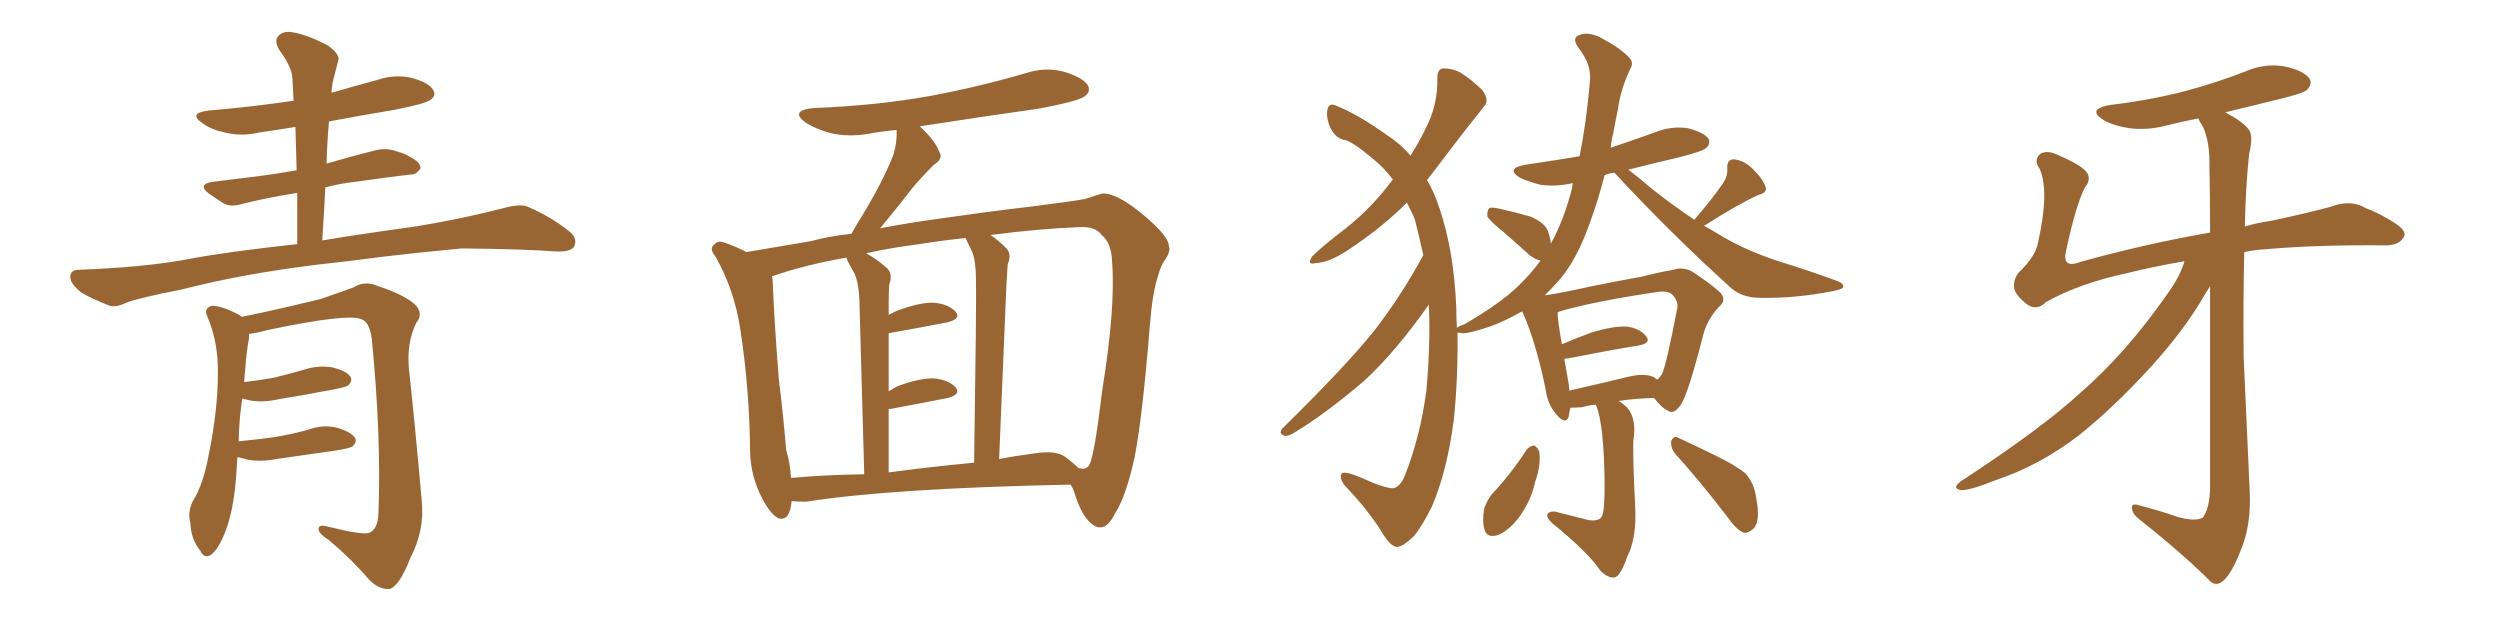 <svg xmlns="http://www.w3.org/2000/svg" xmlns:xlink="http://www.w3.org/1999/xlink" width="600" height="150"><path fill="#996633" padding="10" d="M77.34 57.71L77.34 57.71Q85.99 56.25 99.76 54.35L99.76 54.35Q110.60 52.59 120.85 49.95L120.85 49.95Q124.51 48.93 126.42 49.51L126.42 49.51Q132.57 52.15 136.96 55.81L136.96 55.81Q138.72 57.42 137.70 59.33L137.70 59.33Q136.67 60.50 133.45 60.35L133.45 60.35Q125.54 59.77 110.89 59.62L110.89 59.62Q99.90 60.64 91.41 61.67L91.41 61.67Q83.79 62.70 75.73 63.57L75.73 63.57Q58.01 65.77 43.80 69.43L43.80 69.43Q32.67 71.63 30.32 72.66L30.32 72.66Q27.83 73.83 26.37 73.39L26.37 73.39Q21.83 71.63 19.48 70.17L19.48 70.17Q16.85 68.12 16.85 66.36L16.85 66.36Q16.99 64.75 18.90 64.75L18.90 64.75Q34.57 64.16 44.82 62.26L44.82 62.26Q53.76 60.50 71.34 58.59L71.34 58.59Q71.34 52.15 71.34 46.29L71.34 46.29Q64.01 47.46 58.15 48.93L58.15 48.93Q55.37 49.80 53.61 48.78L53.61 48.78Q51.56 47.46 50.10 46.44L50.10 46.44Q47.31 44.24 50.98 43.65L50.98 43.65Q56.69 42.92 61.67 42.33L61.67 42.33Q66.21 41.75 71.19 40.87L71.19 40.87Q71.04 35.45 70.90 30.47L70.90 30.47Q66.36 31.20 62.26 31.79L62.26 31.79Q57.86 32.81 53.91 31.79L53.91 31.79Q50.54 31.05 48.63 29.59L48.63 29.59Q44.97 27.10 50.24 26.51L50.24 26.51Q60.79 25.63 70.46 24.17L70.46 24.17Q70.31 21.39 70.17 18.75L70.17 18.75Q70.02 15.97 66.94 11.87L66.94 11.87Q65.77 9.67 66.80 8.64L66.80 8.64Q67.97 7.32 70.31 7.76L70.31 7.76Q73.83 8.35 78.81 10.99L78.81 10.99Q81.74 13.18 81.15 14.65L81.15 14.65Q80.71 16.26 80.13 18.60L80.13 18.60Q79.69 20.07 79.54 22.27L79.54 22.27Q85.11 20.65 90.53 19.19L90.53 19.19Q94.92 17.72 99.02 18.75L99.02 18.75Q103.13 19.92 104.00 21.68L104.00 21.68Q104.74 22.85 103.42 23.88L103.42 23.88Q102.25 24.90 94.63 26.37L94.63 26.37Q86.57 27.69 78.96 29.15L78.96 29.15Q78.52 33.98 78.37 39.26L78.37 39.26Q84.38 37.50 90.23 36.04L90.23 36.04Q92.87 35.45 95.21 36.33L95.21 36.33Q97.27 36.91 98.14 37.50L98.14 37.50Q101.07 38.96 100.93 40.43L100.93 40.43Q99.76 42.04 98.44 41.89L98.44 41.89Q92.29 42.63 85.11 43.65L85.11 43.65Q81.30 44.09 78.08 44.97L78.08 44.97Q77.78 51.12 77.34 57.71ZM56.98 109.72L56.98 109.72L56.98 109.72Q56.84 111.77 56.69 114.11L56.69 114.11Q56.10 122.61 53.91 128.03L53.91 128.03Q52.15 132.28 50.39 133.30L50.39 133.30Q48.93 134.03 48.05 132.13L48.05 132.13Q45.85 129.49 45.70 125.54L45.70 125.54Q44.97 122.90 46.29 120.26L46.29 120.26Q48.78 116.31 50.10 109.13L50.10 109.13Q52.29 98.29 52.29 89.79L52.29 89.79Q52.44 82.03 49.66 75.73L49.66 75.73Q48.93 73.97 50.83 73.39L50.83 73.39Q53.32 73.39 57.42 75.59L57.42 75.59Q57.86 75.88 58.01 76.03L58.01 76.03Q64.16 74.85 76.90 71.78L76.90 71.78Q82.03 70.02 84.81 68.99L84.81 68.99Q87.60 67.24 90.82 68.70L90.82 68.70Q96.68 70.61 99.46 72.95L99.46 72.95Q101.81 75.15 99.90 77.49L99.90 77.49Q97.56 82.32 98.14 88.48L98.14 88.48Q99.76 103.56 101.22 120.26L101.22 120.26Q101.95 127.29 98.44 134.03L98.44 134.03Q95.80 140.77 93.46 141.36L93.46 141.36Q90.97 141.50 88.62 139.16L88.62 139.16Q84.38 134.18 78.96 129.64L78.96 129.64Q76.61 128.17 76.46 127.15L76.46 127.15Q76.32 125.83 78.22 126.27L78.22 126.27Q86.87 128.47 88.62 127.88L88.62 127.88Q90.67 127.00 90.82 123.34L90.82 123.34Q91.55 104.88 89.21 81.15L89.21 81.15Q88.62 77.20 86.72 76.61L86.72 76.61Q83.50 75.15 64.01 79.25L64.01 79.25Q61.52 79.98 59.77 80.13L59.77 80.13Q59.77 80.57 59.77 81.15L59.77 81.15Q59.18 83.79 58.59 91.70L58.59 91.70Q62.40 91.26 65.63 90.67L65.63 90.67Q69.29 89.79 72.80 88.77L72.80 88.77Q76.32 87.60 79.83 88.18L79.83 88.18Q83.20 89.06 84.08 90.38L84.08 90.38Q84.67 91.41 83.64 92.43L83.64 92.43Q83.20 92.87 80.13 93.46L80.13 93.46Q73.24 94.78 66.94 95.80L66.94 95.80Q63.13 96.68 59.91 96.09L59.91 96.09Q58.74 95.80 58.15 95.65L58.15 95.65Q57.42 100.05 57.28 105.91L57.28 105.91Q61.96 105.47 66.06 104.88L66.06 104.88Q70.31 104.15 73.97 103.13L73.97 103.13Q77.49 101.81 81.01 102.69L81.01 102.69Q84.38 103.71 85.25 105.18L85.25 105.18Q85.69 106.05 84.67 107.08L84.67 107.08Q84.23 107.52 80.71 108.11L80.71 108.11Q73.39 109.13 66.36 110.16L66.36 110.16Q62.55 110.89 59.33 110.30L59.33 110.30Q58.01 109.86 56.98 109.72ZM189.99 120.26L189.99 120.26Q189.55 125.24 186.77 124.37L186.77 124.37Q184.86 123.34 182.96 119.68L182.96 119.68Q180.18 114.40 180.03 108.54L180.03 108.54Q179.88 93.31 177.69 79.10L177.69 79.10Q176.22 69.43 171.68 61.52L171.68 61.52Q170.07 59.62 171.53 58.59L171.53 58.59Q172.27 57.71 173.58 58.15L173.58 58.15Q176.37 59.03 179.15 60.50L179.15 60.50Q184.42 59.62 194.68 57.86L194.68 57.86Q198.93 56.69 204.35 56.10L204.35 56.10Q204.93 55.08 205.52 54.05L205.52 54.05Q211.67 44.24 214.45 37.06L214.45 37.06Q215.33 33.98 215.19 31.20L215.19 31.20Q211.82 31.49 208.59 32.08L208.59 32.08Q203.76 32.96 199.22 31.93L199.22 31.93Q195.70 30.91 193.36 29.44L193.36 29.44Q189.40 26.51 195.26 25.93L195.26 25.93Q210.50 25.34 223.39 23.00L223.39 23.00Q235.11 20.80 246.09 17.58L246.09 17.58Q251.07 15.97 255.62 17.29L255.62 17.29Q260.16 18.75 261.18 20.65L261.18 20.65Q261.77 22.12 260.30 23.14L260.30 23.14Q258.69 24.32 249.32 26.07L249.32 26.07Q234.81 28.13 220.75 30.32L220.75 30.32Q224.41 33.69 225.44 36.47L225.44 36.47Q226.46 38.09 224.12 39.55L224.12 39.55Q220.90 42.77 218.99 45.12L218.99 45.12Q214.89 50.39 211.23 54.79L211.23 54.79Q217.38 53.61 224.56 52.59L224.56 52.59Q237.89 50.68 246.83 49.66L246.83 49.66Q257.23 48.34 260.45 47.75L260.45 47.75Q263.96 46.58 264.55 46.44L264.55 46.44Q268.07 46.29 274.37 51.56L274.37 51.56Q280.52 56.69 280.52 59.03L280.52 59.03Q281.10 60.35 279.35 62.70L279.35 62.70Q278.47 64.16 277.88 66.36L277.88 66.36Q276.56 70.46 275.98 77.93L275.98 77.93Q274.22 99.90 272.31 109.72L272.31 109.72Q270.26 119.09 267.63 123.19L267.63 123.19Q266.02 126.42 264.26 126.56L264.26 126.56Q262.94 126.71 261.47 125.24L261.47 125.24Q259.28 123.05 257.81 118.07L257.81 118.07Q257.52 117.19 256.93 116.31L256.93 116.31Q213.72 117.19 193.51 120.41L193.51 120.41Q191.46 120.41 189.99 120.26ZM255.76 109.72L255.76 109.72Q257.52 111.04 258.84 112.35L258.84 112.35Q259.72 112.50 260.30 112.50L260.30 112.50Q261.33 112.06 261.47 111.47L261.47 111.47Q262.65 109.42 264.55 93.60L264.55 93.60Q267.77 73.68 266.89 62.70L266.89 62.70Q266.75 58.30 264.40 56.40L264.40 56.40Q262.94 54.35 259.28 54.49L259.28 54.49Q248.88 54.93 237.74 56.40L237.74 56.40Q239.65 57.71 241.55 59.62L241.55 59.62Q242.87 61.08 241.85 63.43L241.85 63.43Q241.70 65.33 241.55 68.12L241.55 68.12Q240.82 86.28 239.79 110.16L239.79 110.16Q243.60 109.42 248.14 108.84L248.14 108.84Q253.42 107.96 255.76 109.72ZM213.28 113.38L213.28 113.38Q223.10 112.06 233.79 111.04L233.79 111.04Q234.38 71.63 234.23 67.09L234.23 67.09Q234.23 62.84 233.35 60.50L233.35 60.50Q232.62 58.89 231.74 57.13L231.74 57.13Q226.03 57.71 220.61 58.59L220.61 58.59Q213.72 59.47 207.86 60.79L207.86 60.79Q210.35 62.11 212.99 64.45L212.99 64.45Q214.31 65.92 213.43 68.26L213.43 68.26Q213.28 70.02 213.28 72.66L213.28 72.66Q213.28 74.12 213.28 75.59L213.28 75.59Q214.31 75 215.33 74.56L215.33 74.56Q220.90 72.51 224.12 72.66L224.12 72.66Q227.64 72.95 229.39 74.85L229.39 74.85Q230.71 76.46 227.49 77.34L227.49 77.34Q221.34 78.52 213.28 79.98L213.28 79.98Q213.28 86.43 213.28 93.90L213.28 93.90Q214.31 93.31 215.33 92.72L215.33 92.72Q220.90 90.67 224.12 90.82L224.12 90.82Q227.64 91.11 229.39 93.02L229.39 93.02Q230.71 94.63 227.49 95.51L227.49 95.51Q221.63 96.68 213.72 98.14L213.72 98.14Q213.43 98.14 213.28 98.14L213.28 98.14Q213.28 105.32 213.28 113.38ZM189.84 114.70L189.84 114.70L189.84 114.70Q198.05 113.96 207.42 113.82L207.42 113.82Q206.40 76.32 206.25 71.92L206.25 71.92Q206.10 67.97 205.08 65.63L205.08 65.63Q204.20 64.16 203.32 62.40L203.32 62.40Q203.17 61.96 203.17 61.82L203.17 61.82Q193.21 63.57 185.60 66.21L185.60 66.21Q185.30 66.21 185.30 66.36L185.30 66.36Q185.45 67.09 185.45 67.68L185.45 67.68Q185.89 78.08 186.91 90.97L186.91 90.97Q188.09 100.49 188.67 107.96L188.67 107.96Q189.70 111.47 189.84 114.70ZM366.36 107.96L366.36 107.96Q367.24 106.93 368.26 106.93L368.26 106.93Q368.99 107.37 369.43 108.40L369.43 108.40Q369.87 111.62 368.41 115.72L368.41 115.72Q367.68 119.38 365.33 123.05L365.33 123.05Q362.84 126.86 359.77 128.32L359.77 128.32Q356.84 129.35 356.25 127.00L356.25 127.00Q355.66 124.95 356.25 121.88L356.25 121.88Q356.98 119.97 358.01 118.65L358.01 118.65Q362.70 113.67 366.36 107.96ZM402.25 109.13L402.25 109.13Q400.93 107.67 401.07 105.91L401.07 105.91Q401.66 104.44 402.69 105.03L402.69 105.03Q405.91 106.49 411.62 109.28L411.62 109.28Q416.75 111.77 418.95 113.67L418.95 113.67Q421.00 116.02 421.44 119.24L421.44 119.24Q422.61 125.10 420.85 126.86L420.85 126.86Q419.53 128.03 418.51 127.88L418.51 127.88Q416.60 127.00 414.70 124.22L414.70 124.22Q407.96 115.43 402.25 109.13ZM341.60 61.23L341.60 61.23Q340.58 56.69 339.55 52.59L339.55 52.59Q338.67 50.54 337.65 48.63L337.65 48.63Q331.49 54.79 323.44 60.06L323.44 60.06Q319.04 62.99 315.82 63.13L315.82 63.13Q313.48 63.72 314.94 61.52L314.94 61.52Q317.58 58.89 323.00 54.79L323.00 54.79Q329.30 49.80 334.28 43.07L334.28 43.07Q332.08 40.14 329.30 37.94L329.30 37.94Q325.34 34.57 323.14 33.69L323.14 33.69Q320.65 33.40 319.34 30.76L319.34 30.76Q318.16 28.13 318.60 26.22L318.60 26.22Q319.04 24.46 320.95 25.49L320.95 25.49Q325.78 27.39 332.81 32.37L332.81 32.37Q336.18 34.57 338.53 37.35L338.53 37.35Q340.72 33.84 342.04 31.05L342.04 31.05Q345.12 25.34 344.97 18.60L344.97 18.60Q344.97 16.55 346.44 16.41L346.44 16.41Q348.63 16.41 350.54 17.43L350.54 17.43Q353.47 19.34 355.81 21.68L355.81 21.68Q357.57 24.17 356.10 25.63L356.10 25.63Q351.27 31.64 345.85 38.82L345.85 38.82Q344.24 41.02 342.48 43.21L342.48 43.21Q344.24 46.14 345.56 50.24L345.56 50.24Q348.93 60.21 349.51 73.83L349.51 73.83Q349.51 76.32 349.66 78.66L349.66 78.66Q350.24 78.22 351.56 77.78L351.56 77.78Q360.06 72.80 364.16 68.85L364.16 68.85Q367.38 65.77 369.73 62.55L369.73 62.55Q368.41 62.26 367.09 61.23L367.09 61.23Q363.72 58.15 360.64 55.52L360.64 55.52Q357.57 53.03 356.98 52.00L356.98 52.00Q356.84 50.54 357.42 49.95L357.42 49.95Q358.01 49.66 359.91 50.10L359.91 50.10Q363.87 50.98 367.38 52.00L367.38 52.00Q371.04 53.61 371.63 55.81L371.63 55.81Q372.07 57.13 372.22 58.45L372.22 58.45Q375.44 52.59 377.34 44.97L377.34 44.97Q377.34 44.38 377.49 43.95L377.49 43.95Q373.54 44.82 369.87 44.38L369.87 44.38Q366.94 43.65 364.75 42.63L364.75 42.63Q361.23 40.43 366.06 39.55L366.06 39.55Q372.95 38.53 379.10 37.50L379.10 37.50Q380.71 29.59 381.59 19.48L381.59 19.48Q382.03 15.53 378.81 11.43L378.81 11.43Q376.90 8.79 379.69 8.20L379.69 8.20Q381.88 7.76 384.52 9.23L384.52 9.23Q388.92 11.57 391.11 13.92L391.11 13.92Q392.14 15.09 391.26 16.55L391.26 16.55Q388.92 21.53 388.33 26.07L388.33 26.07Q387.74 28.86 387.16 32.08L387.16 32.08Q386.72 33.69 386.57 35.45L386.57 35.45Q391.85 33.69 397.12 31.79L397.12 31.79Q401.07 30.18 405.03 30.76L405.03 30.76Q408.98 31.79 410.01 33.25L410.01 33.25Q410.60 34.42 409.57 35.45L409.57 35.45Q408.69 36.33 402.83 37.79L402.83 37.79Q396.53 39.26 390.82 40.72L390.82 40.72Q393.16 42.48 396.39 45.26L396.39 45.26Q401.37 49.22 406.64 52.73L406.64 52.73Q411.18 47.46 413.53 43.95L413.53 43.95Q414.70 42.19 414.55 40.43L414.55 40.43Q414.40 38.23 416.16 38.23L416.16 38.23Q418.80 38.53 421.00 40.87L421.00 40.87Q423.19 43.07 423.78 44.97L423.78 44.97Q424.07 46.29 422.17 46.73L422.17 46.73Q417.48 48.78 408.98 54.20L408.98 54.20Q410.60 55.08 412.06 55.96L412.06 55.96Q418.36 59.91 426.86 62.70L426.86 62.70Q434.47 65.04 440.77 67.38L440.77 67.38Q442.53 67.97 442.38 68.85L442.38 68.85Q442.24 69.43 439.89 69.87L439.89 69.87Q430.96 71.63 422.46 71.48L422.46 71.48Q417.77 71.48 414.99 68.70L414.99 68.70Q400.78 55.81 387.60 41.60L387.60 41.60Q387.45 41.46 387.45 41.46L387.45 41.46Q386.13 41.60 385.11 42.04L385.11 42.04Q383.50 48.34 381.15 54.64L381.15 54.64Q378.37 62.11 374.71 66.65L374.71 66.65Q372.66 68.99 370.75 70.90L370.75 70.90Q375.44 70.17 381.30 68.85L381.30 68.85Q388.48 67.38 394.19 66.36L394.19 66.36Q398.14 65.33 401.66 64.75L401.66 64.75Q403.56 64.01 405.91 65.04L405.91 65.04Q411.04 68.41 412.94 70.31L412.94 70.31Q414.40 72.07 412.65 73.54L412.65 73.54Q409.86 76.46 408.84 80.13L408.84 80.13L408.84 80.13Q405.18 94.48 403.42 97.12L403.42 97.12Q401.66 99.61 400.34 98.58L400.34 98.58Q398.73 97.85 396.97 95.51L396.97 95.51Q391.99 95.65 388.48 96.24L388.48 96.24Q389.50 96.83 390.53 97.85L390.53 97.85Q392.87 100.49 391.99 105.91L391.99 105.91Q391.85 110.01 392.43 121.14L392.43 121.14Q392.87 129.20 390.53 133.59L390.53 133.59Q389.06 137.99 387.60 138.57L387.60 138.57Q385.99 138.87 384.08 136.96L384.08 136.96Q381.30 132.71 372.51 125.54L372.51 125.54Q371.19 124.37 371.34 123.49L371.34 123.49Q371.63 122.75 373.10 122.75L373.10 122.75Q377.20 123.78 381.15 124.80L381.15 124.80Q383.94 125.24 384.52 123.78L384.52 123.78Q385.11 122.46 385.11 116.16L385.11 116.16Q384.96 101.81 383.06 97.27L383.06 97.27Q382.91 97.12 382.91 97.12L382.91 97.12Q381.15 97.27 379.83 97.71L379.83 97.71Q378.22 97.85 376.90 97.85L376.90 97.85Q376.61 99.02 376.46 100.05L376.46 100.05Q375.73 102.10 373.39 99.32L373.39 99.32Q371.34 96.83 370.90 93.16L370.90 93.16Q368.55 81.88 365.33 74.71L365.33 74.71Q360.64 77.34 357.57 78.37L357.57 78.37Q352.29 80.13 350.98 79.98L350.98 79.98Q350.39 79.83 349.80 79.83L349.80 79.83Q349.95 90.53 348.93 100.63L348.93 100.63Q347.31 113.09 343.65 121.58L343.65 121.58Q341.16 126.56 339.26 128.76L339.26 128.76Q336.47 131.40 335.16 131.25L335.16 131.25Q333.54 131.10 331.20 127.00L331.20 127.00Q327.98 122.02 322.56 116.31L322.56 116.31Q321.39 114.55 321.97 113.67L321.97 113.67Q322.71 112.94 326.81 114.70L326.81 114.70Q332.23 117.19 334.42 117.19L334.42 117.19Q336.04 116.75 337.06 114.40L337.06 114.40Q340.87 104.88 342.33 93.75L342.33 93.75Q343.36 82.32 342.92 73.10L342.92 73.10Q335.01 84.38 327.39 91.41L327.39 91.41Q318.31 99.17 310.84 103.71L310.84 103.71Q309.23 104.74 308.35 104.59L308.35 104.59Q306.74 104.15 307.76 102.83L307.76 102.83Q323.29 87.60 330.03 79.10L330.03 79.10Q336.33 70.90 341.60 61.23ZM396.97 90.53L396.97 90.53L396.97 90.53Q397.41 90.97 397.85 91.11L397.85 91.11Q398.44 90.38 398.88 89.79L398.88 89.79Q399.90 87.74 402.54 73.97L402.54 73.97Q402.83 72.22 401.37 70.75L401.37 70.75Q400.34 69.58 397.12 70.17L397.12 70.17Q382.47 72.36 374.41 74.71L374.41 74.71Q373.97 74.85 373.83 75L373.83 75Q373.83 76.90 374.85 82.62L374.85 82.62Q377.93 81.30 381.88 79.83L381.88 79.83Q387.16 78.22 390.38 78.37L390.38 78.37Q393.60 78.81 395.07 80.71L395.07 80.71Q396.39 82.32 393.31 82.91L393.31 82.91Q386.13 84.08 376.46 85.99L376.46 85.99Q375.88 85.99 375.44 86.13L375.44 86.13Q375.88 88.77 376.46 91.99L376.46 91.99Q376.61 92.87 376.61 93.75L376.61 93.75Q383.06 92.29 390.97 90.38L390.97 90.38Q394.78 89.50 396.97 90.53ZM524.27 62.70L524.27 62.70L524.27 62.70Q516.65 64.01 510.79 65.48L510.79 65.48Q499.07 67.97 491.02 72.51L491.02 72.51Q488.96 74.56 486.77 73.24L486.77 73.24Q483.98 71.19 483.40 69.29L483.40 69.29Q483.11 67.09 484.57 65.33L484.57 65.33Q488.53 61.52 489.11 58.30L489.11 58.30Q491.89 46.00 489.55 40.58L489.55 40.58Q487.94 38.38 489.70 36.91L489.70 36.91Q491.46 35.89 494.24 37.35L494.24 37.35Q499.95 39.84 500.98 41.60L500.98 41.60Q501.86 43.21 500.39 44.97L500.39 44.97Q498.19 49.22 495.85 60.21L495.85 60.21Q494.82 64.60 499.37 62.84L499.37 62.84Q514.60 58.59 530.42 55.81L530.42 55.81Q530.42 46.58 530.27 40.28L530.27 40.28Q530.42 33.98 528.66 30.32L528.66 30.32Q527.78 29.00 527.64 28.42L527.64 28.42Q523.83 29.15 520.31 30.03L520.31 30.03Q515.48 31.35 510.94 30.76L510.94 30.76Q507.28 30.18 504.93 28.86L504.93 28.86Q500.68 26.22 506.40 25.20L506.40 25.20Q516.21 24.02 524.56 21.83L524.56 21.83Q532.18 19.78 538.92 17.14L538.92 17.14Q543.60 15.09 548.44 15.97L548.44 15.97Q552.98 16.99 554.30 18.90L554.30 18.90Q555.03 20.07 553.71 21.53L553.71 21.53Q552.83 22.41 546.68 23.88L546.68 23.88Q539.94 25.49 534.08 26.95L534.08 26.95Q538.48 29.30 539.79 31.20L539.79 31.20Q540.82 32.81 539.79 36.91L539.79 36.91Q538.92 45.41 538.77 54.35L538.77 54.35Q541.70 53.47 544.92 53.03L544.92 53.03Q552.54 51.42 559.28 49.66L559.28 49.66Q564.11 47.75 567.77 49.95L567.77 49.95Q571.00 51.12 574.66 53.47L574.66 53.47Q577.88 55.52 576.86 56.98L576.86 56.98Q575.68 59.03 572.02 58.89L572.02 58.89Q556.35 58.74 544.34 59.77L544.34 59.77Q541.26 59.91 538.62 60.50L538.62 60.50Q538.33 72.80 538.48 85.69L538.48 85.69Q539.36 105.32 539.94 118.21L539.94 118.21Q540.23 125.24 538.33 130.66L538.33 130.66Q536.28 136.23 534.38 138.57L534.38 138.57Q532.32 141.06 530.57 139.60L530.57 139.60Q523.83 132.86 513.28 124.51L513.28 124.51Q511.67 123.19 511.67 121.88L511.67 121.88Q511.52 120.70 513.43 121.29L513.43 121.29Q518.55 122.61 522.66 124.07L522.66 124.07Q526.90 125.24 528.66 124.22L528.66 124.22Q530.27 122.17 530.42 117.19L530.42 117.19Q530.42 88.48 530.42 68.70L530.42 68.70Q529.54 70.02 528.52 71.78L528.52 71.78Q524.12 79.25 516.50 87.74L516.50 87.74Q507.13 98.00 498.78 104.59L498.78 104.59Q489.40 111.77 478.86 115.28L478.86 115.28Q472.56 117.77 470.65 117.63L470.65 117.63Q468.16 117.19 470.95 115.28L470.95 115.28Q489.99 102.83 499.22 94.34L499.22 94.34Q510.21 84.81 520.02 70.75L520.02 70.75Q523.24 66.36 524.27 62.70Z"/></svg>